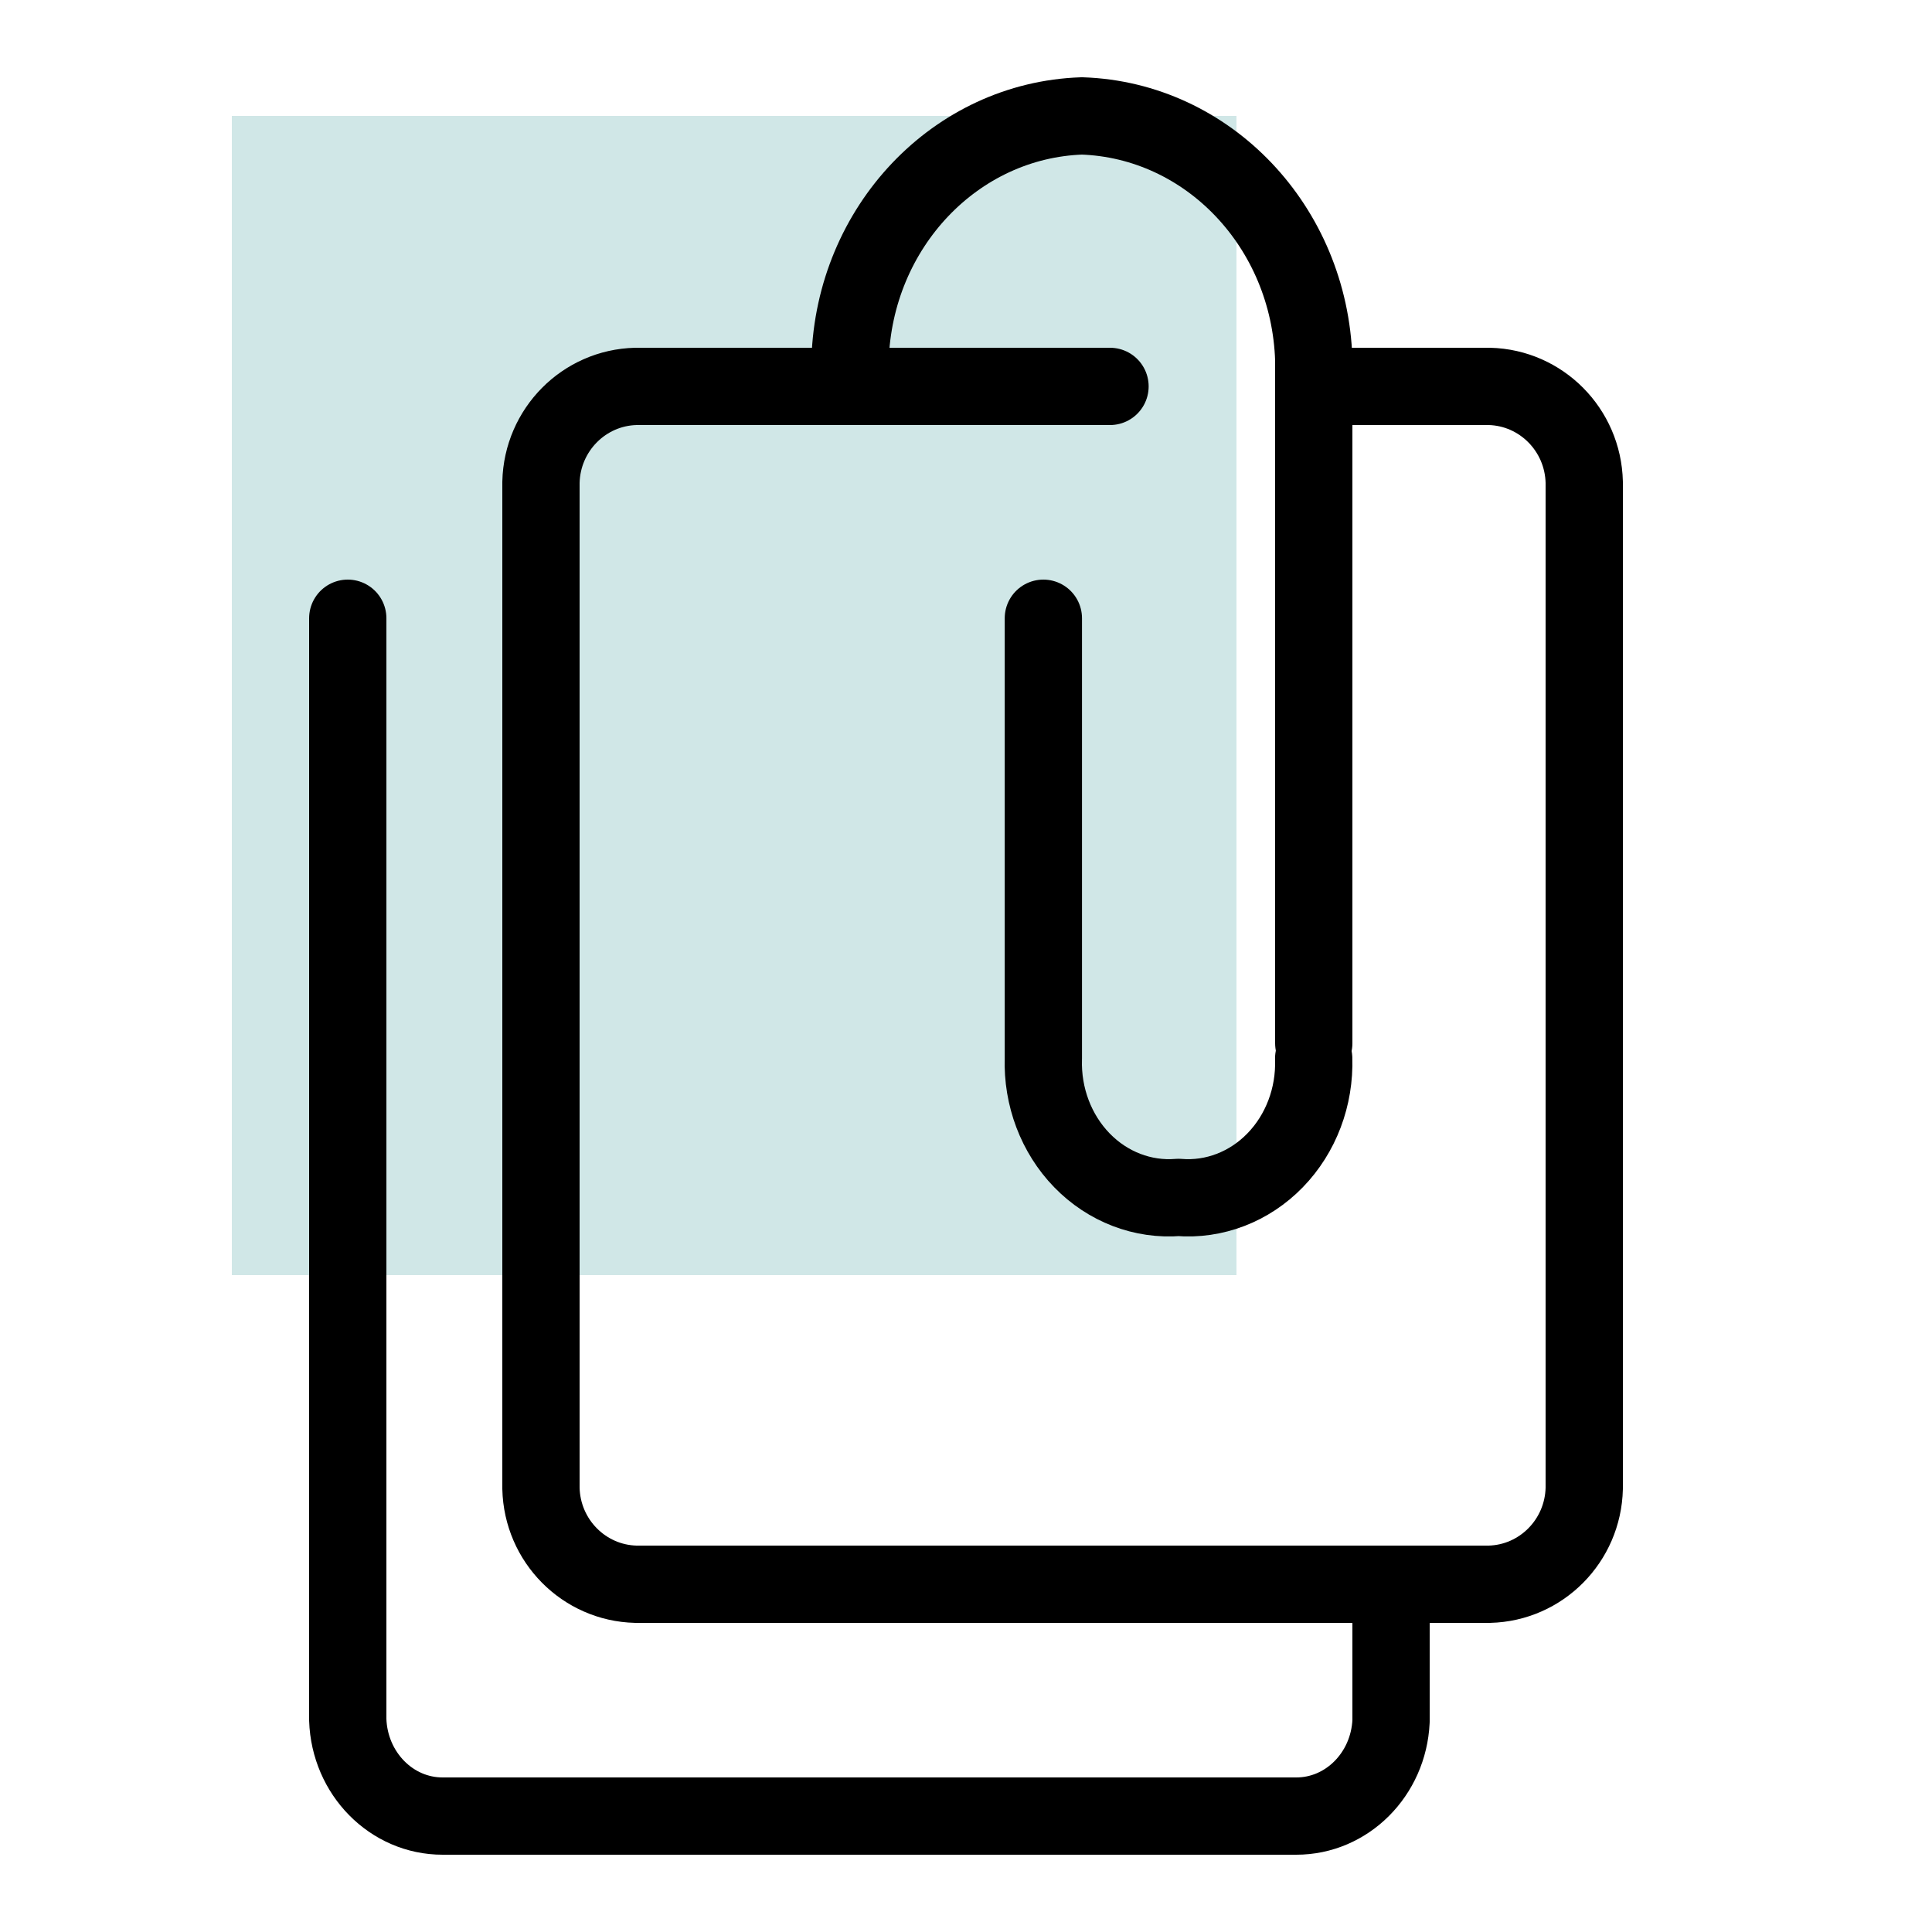 <svg xmlns="http://www.w3.org/2000/svg" width="50" height="50" viewBox="0 0 50 50">
    <g fill="none" fill-rule="evenodd">
        <path fill="#D0E7E7" d="M0 30L26 30 26 0 0 0z" transform="translate(6 3)"/>
        <path stroke="#000" stroke-linecap="round" stroke-linejoin="round" stroke-width="2" d="M3 13v28.507c.046 1.391 1.132 2.494 2.455 2.493h22.09c1.31.002 2.39-1.078 2.455-2.454v-2.713" transform="translate(6 3)"/>
        <path stroke="#000" stroke-linecap="round" stroke-linejoin="round" stroke-width="2" d="M28.864 7h3.681c1.342.033 2.423 1.124 2.455 2.48v26.04c-.032 1.356-1.113 2.447-2.455 2.48h-22.09C9.113 37.967 8.032 36.876 8 35.52V9.48C8.032 8.124 9.113 7.033 10.455 7h12.272" transform="translate(6 3)"/>
        <path stroke="#000" stroke-linecap="round" stroke-linejoin="round" stroke-width="2" d="M28 24V6.316C27.894 2.875 25.269.11 22 0c-3.269.111-5.894 2.875-6 6.316" transform="translate(6 3)"/>
        <path stroke="#000" stroke-linecap="round" stroke-linejoin="round" stroke-width="2" d="M27.998 24.392c.033.991-.33 1.95-.998 2.637-.668.687-1.577 1.036-2.5.96-.923.076-1.832-.273-2.5-.96-.667-.687-1.03-1.646-.998-2.637V13" transform="translate(6 3)"/>
    </g>
</svg>

